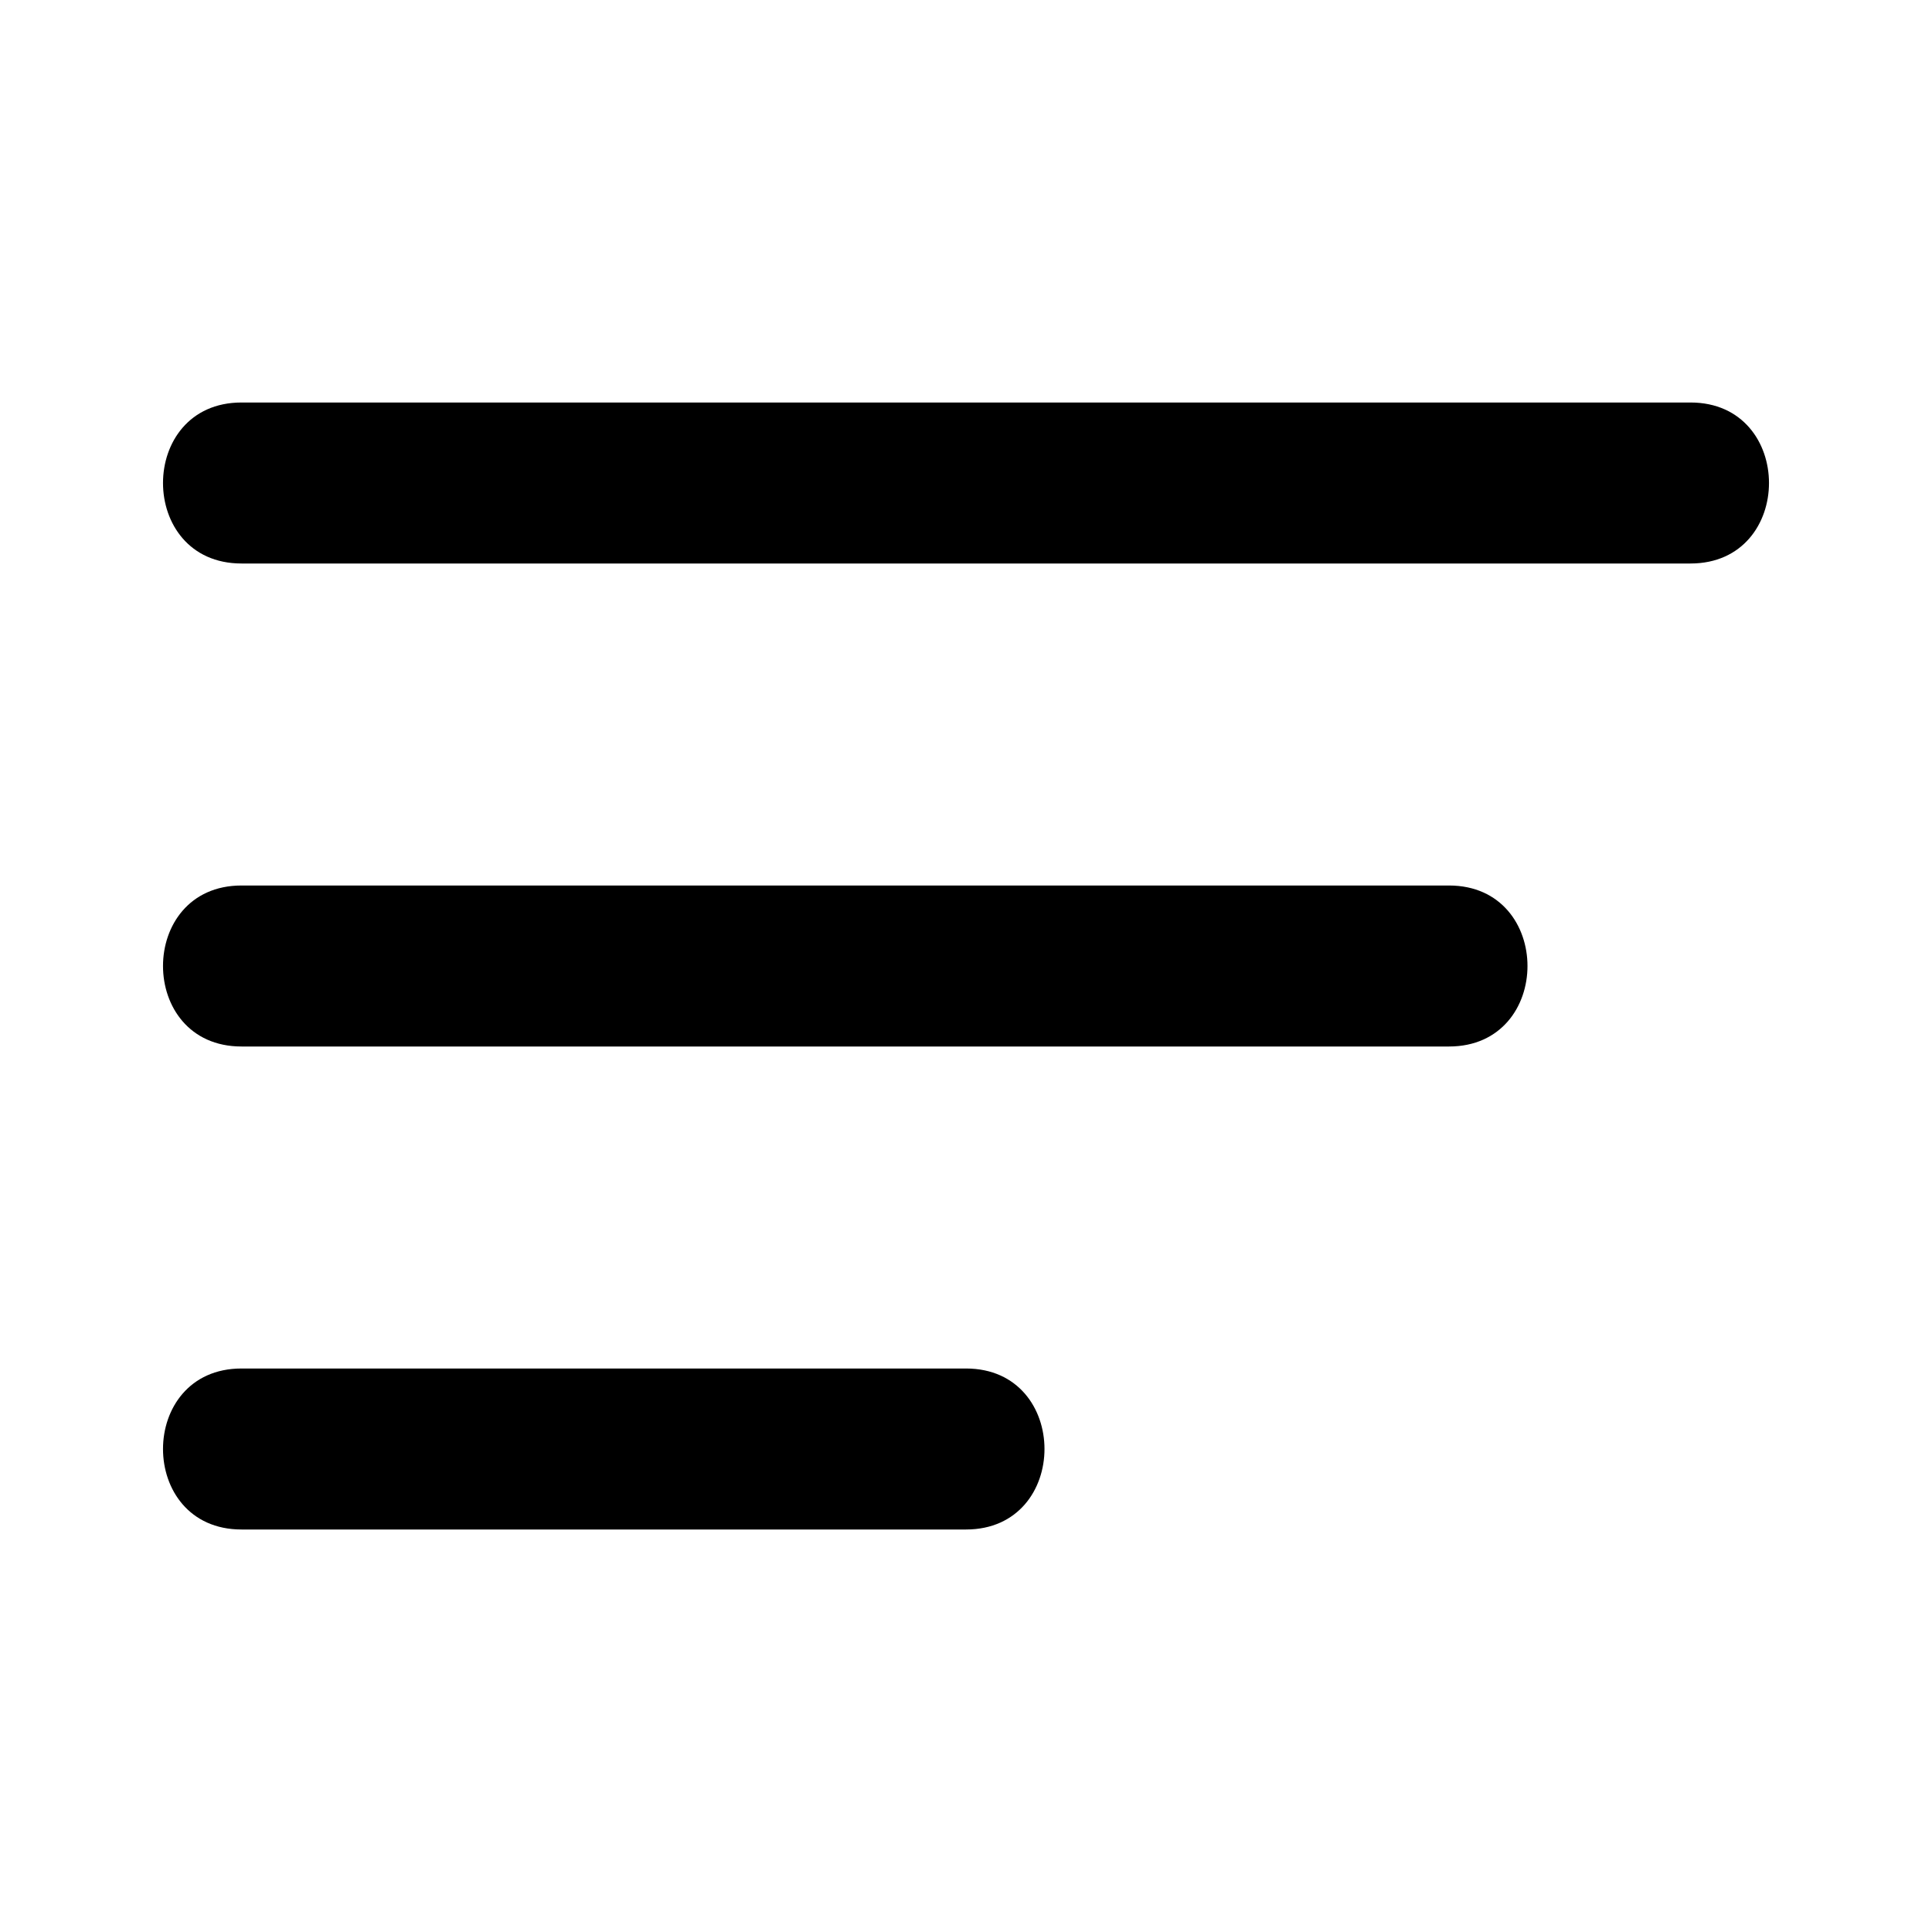 <svg id="Layer_1" enable-background="new 0 0 24 24" height="512" viewBox="0 0 24 24" width="512" xmlns="http://www.w3.org/2000/svg"><g id="List"><path d="m21 7h-18c-1.3 0-1.3-2 0-2h18c1.3 0 1.3 2 0 2z"/><path d="m18 13h-15c-1.3 0-1.3-2 0-2h15c1.3 0 1.3 2 0 2z"/><path d="m12 19h-9c-1.3 0-1.3-2 0-2h9c1.3 0 1.3 2 0 2z"/></g></svg>